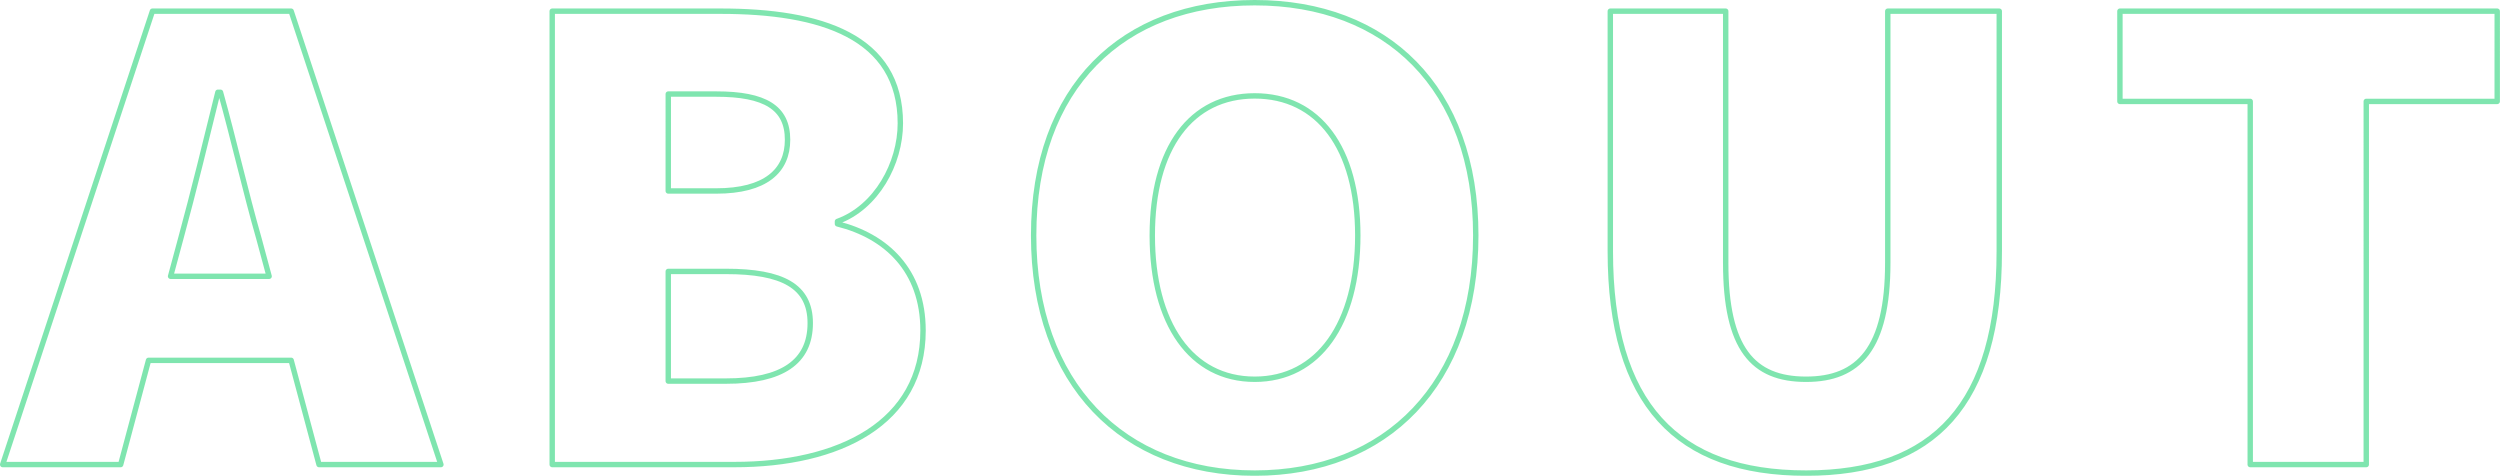 <svg xmlns="http://www.w3.org/2000/svg" width="462.75" height="88.06"><path d="M31.574 51.14l1.92-7.11c2.279-8.34 4.679-18.16 6.839-26.95h.48c2.4 8.57 4.68 18.61 7.08 26.95l1.92 7.11H31.574zm27.479 34.85h22.559L53.893 2.07H28.214L.495 85.99h21.839l5.16-19.29h26.4zm43.164 0h33.719c19.439 0 34.918-7.67 34.918-24.81 0-11.17-6.839-17.49-15.839-19.74v-.45c7.2-2.6 11.639-10.72 11.639-18.16 0-16.13-14.759-20.76-33.238-20.76h-31.2v83.92zm21.479-50.64V17.41h8.88c9 0 13.2 2.49 13.2 8.46 0 5.76-4.08 9.48-13.2 9.48h-8.88zm0 35.19v-20.3h10.68c10.439 0 15.6 2.7 15.6 9.58 0 7.22-5.28 10.72-15.6 10.72h-10.68zm108.551 17.03c24.359 0 40.918-16.47 40.918-43.99 0-27.41-16.559-43.08-40.918-43.08s-40.919 15.56-40.919 43.08 16.56 43.99 40.919 43.99zm0-17.37c-11.76 0-18.96-10.26-18.96-26.62 0-16.24 7.2-25.83 18.96-25.83s19.079 9.59 19.079 25.83c0 16.36-7.32 26.62-19.079 26.62zm102.059 17.37c23.759 0 35.759-12.74 35.759-41.06V2.07h-20.64v46.59c0 15.9-5.4 21.54-15.119 21.54-9.839 0-14.879-5.64-14.879-21.54V2.07h-21.359v44.44c0 28.32 12.359 41.06 36.238 41.06zm82.211-1.58h21.479V18.77h24.239V2.07h-69.837v16.7h24.119v67.22z" fill="#fff" fill-opacity="0" stroke="#00cc61" stroke-linejoin="round" fill-rule="evenodd" opacity=".5"/></svg>